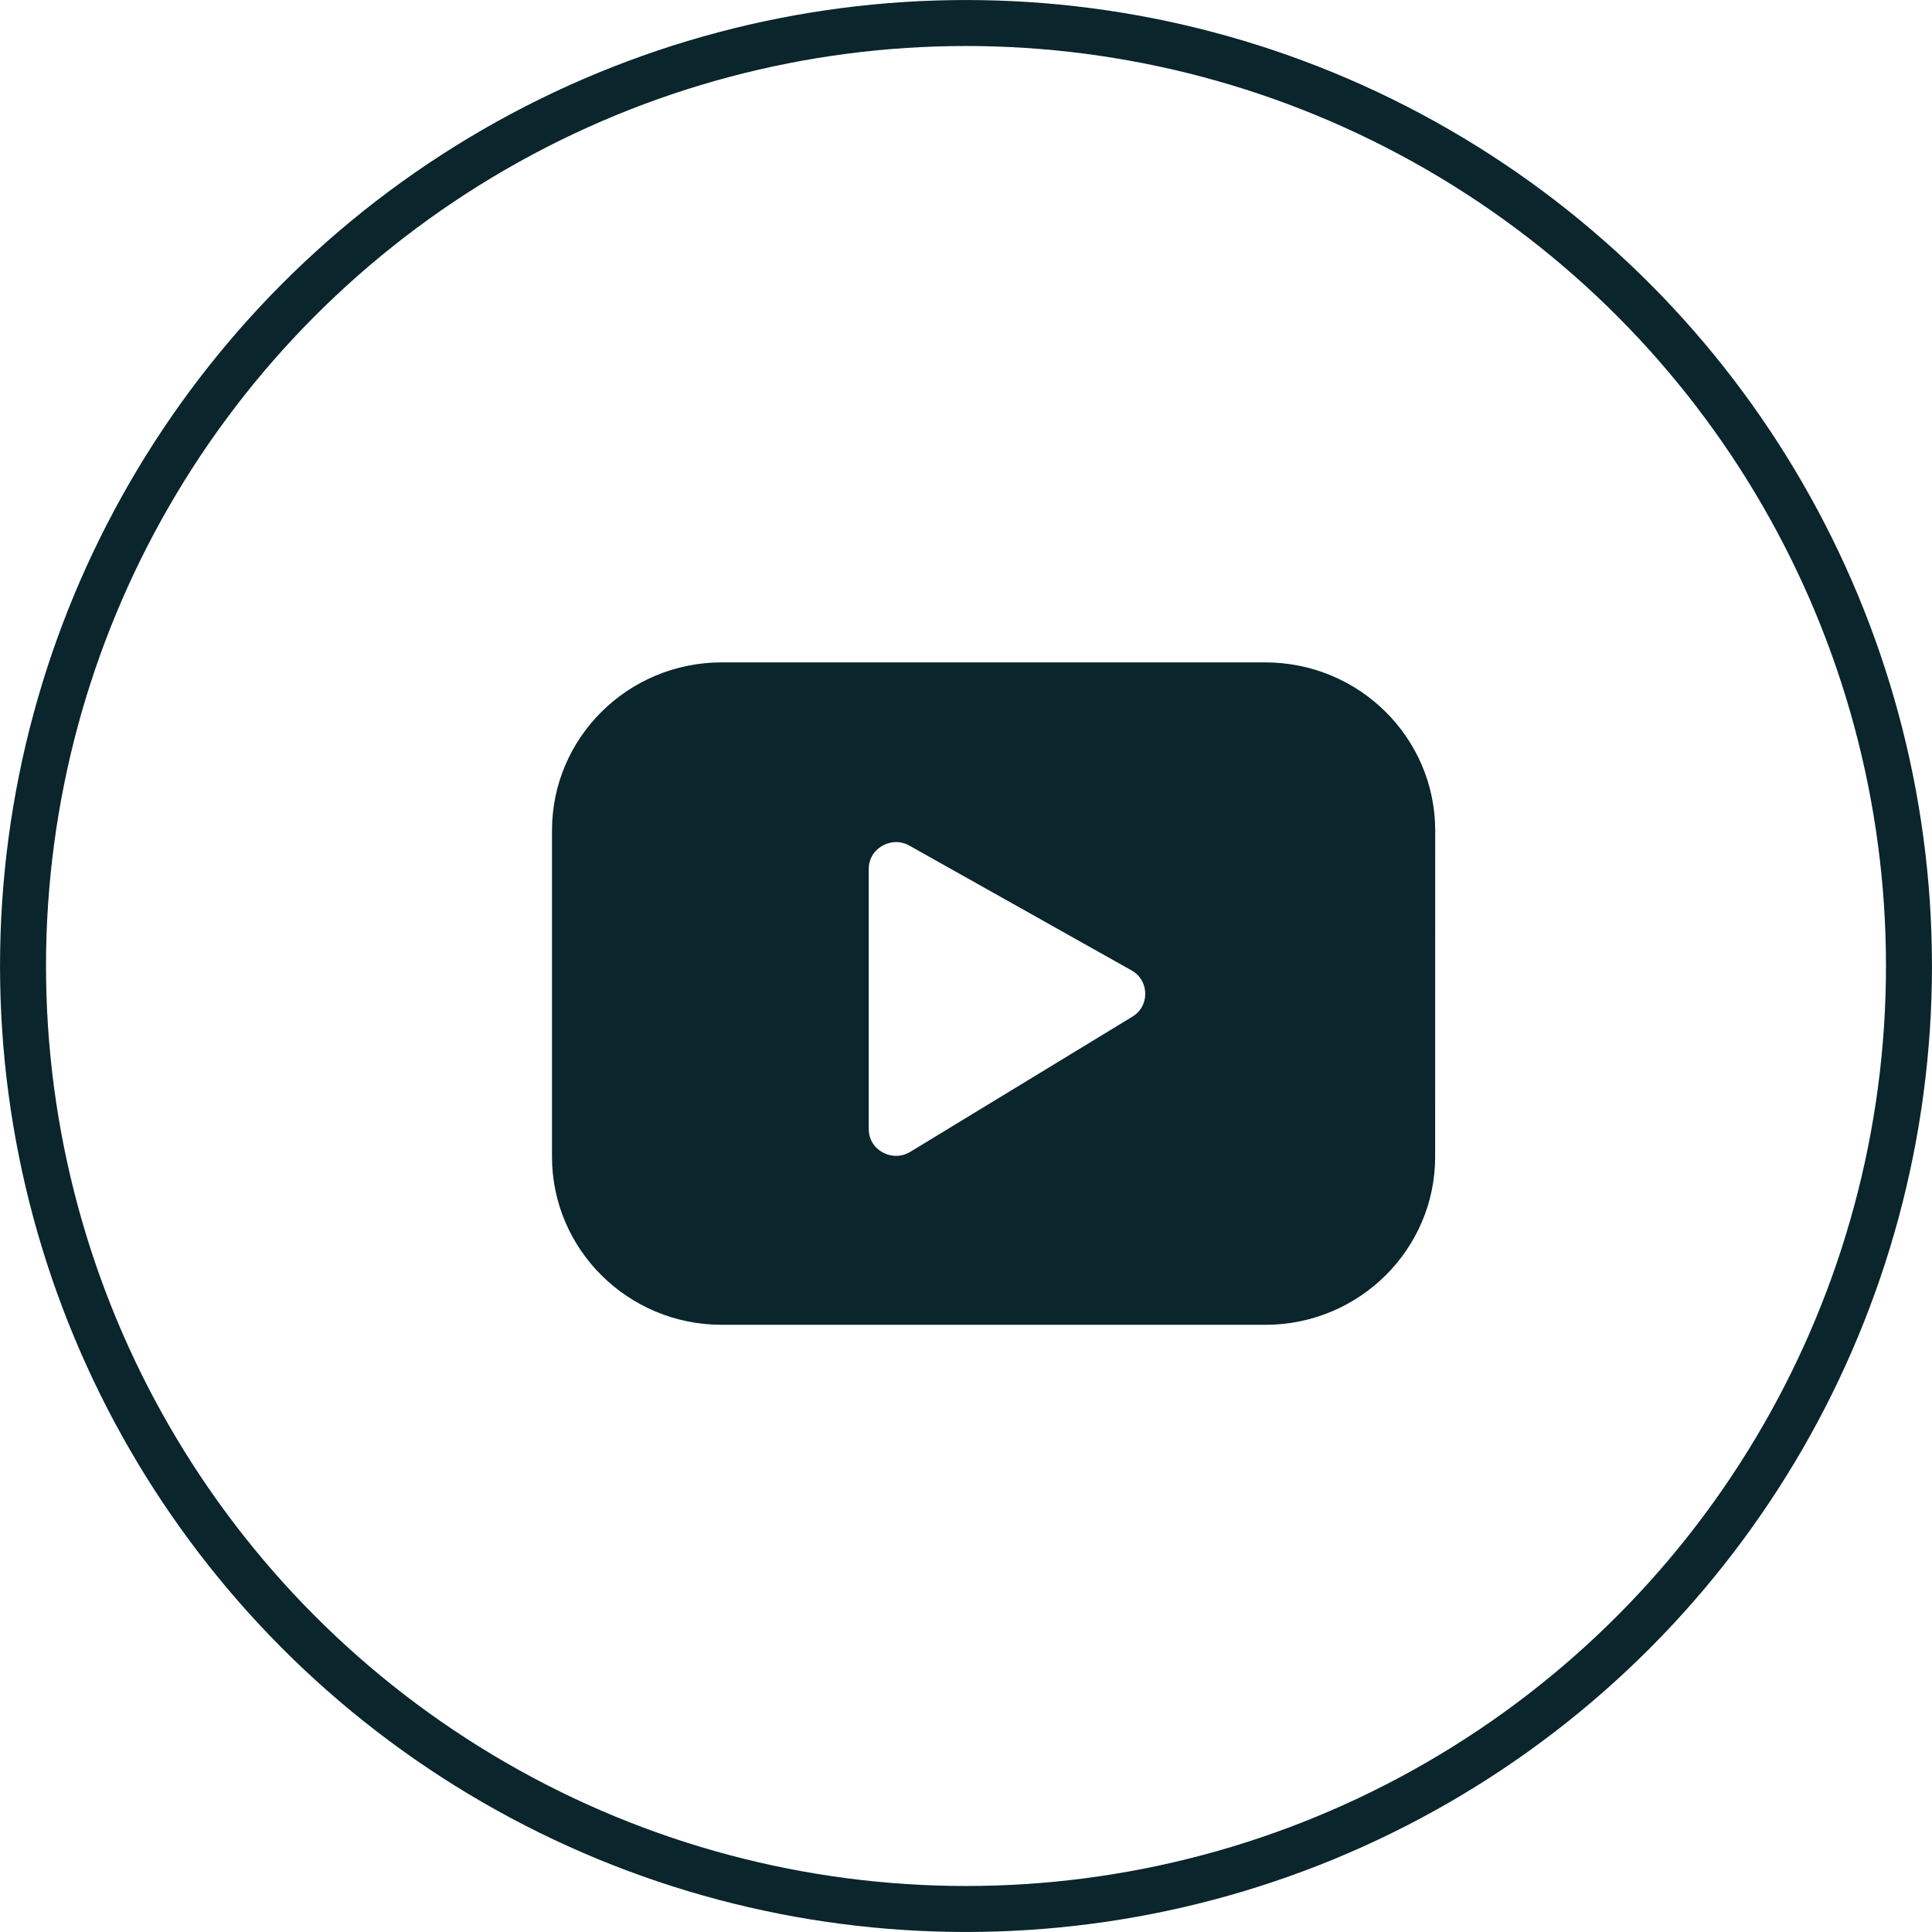 <?xml version="1.0" encoding="UTF-8"?>
<svg xmlns="http://www.w3.org/2000/svg" width="35" height="35" viewBox="0 0 35 35" fill="none">
  <circle cx="17.5" cy="17.5" r="17.083" stroke="#0A252B" stroke-width="0.833"></circle>
  <path d="M13.073 12.5H22.924C24.348 12.5 25.498 13.644 25.5 15.041L25.499 20.959C25.499 22.355 24.348 23.5 22.926 23.5H13.073C11.649 23.5 10.5 22.353 10.5 20.959V15.041C10.5 13.645 11.649 12.5 13.073 12.5ZM16.719 14.883C16.066 14.516 15.238 14.982 15.238 15.744V20.451C15.239 21.235 16.097 21.688 16.748 21.295L16.75 21.294L20.773 18.846H20.773C21.42 18.451 21.4 17.512 20.741 17.142L16.719 14.883Z" fill="#0A252B" stroke="#0A252B"></path>
</svg>
